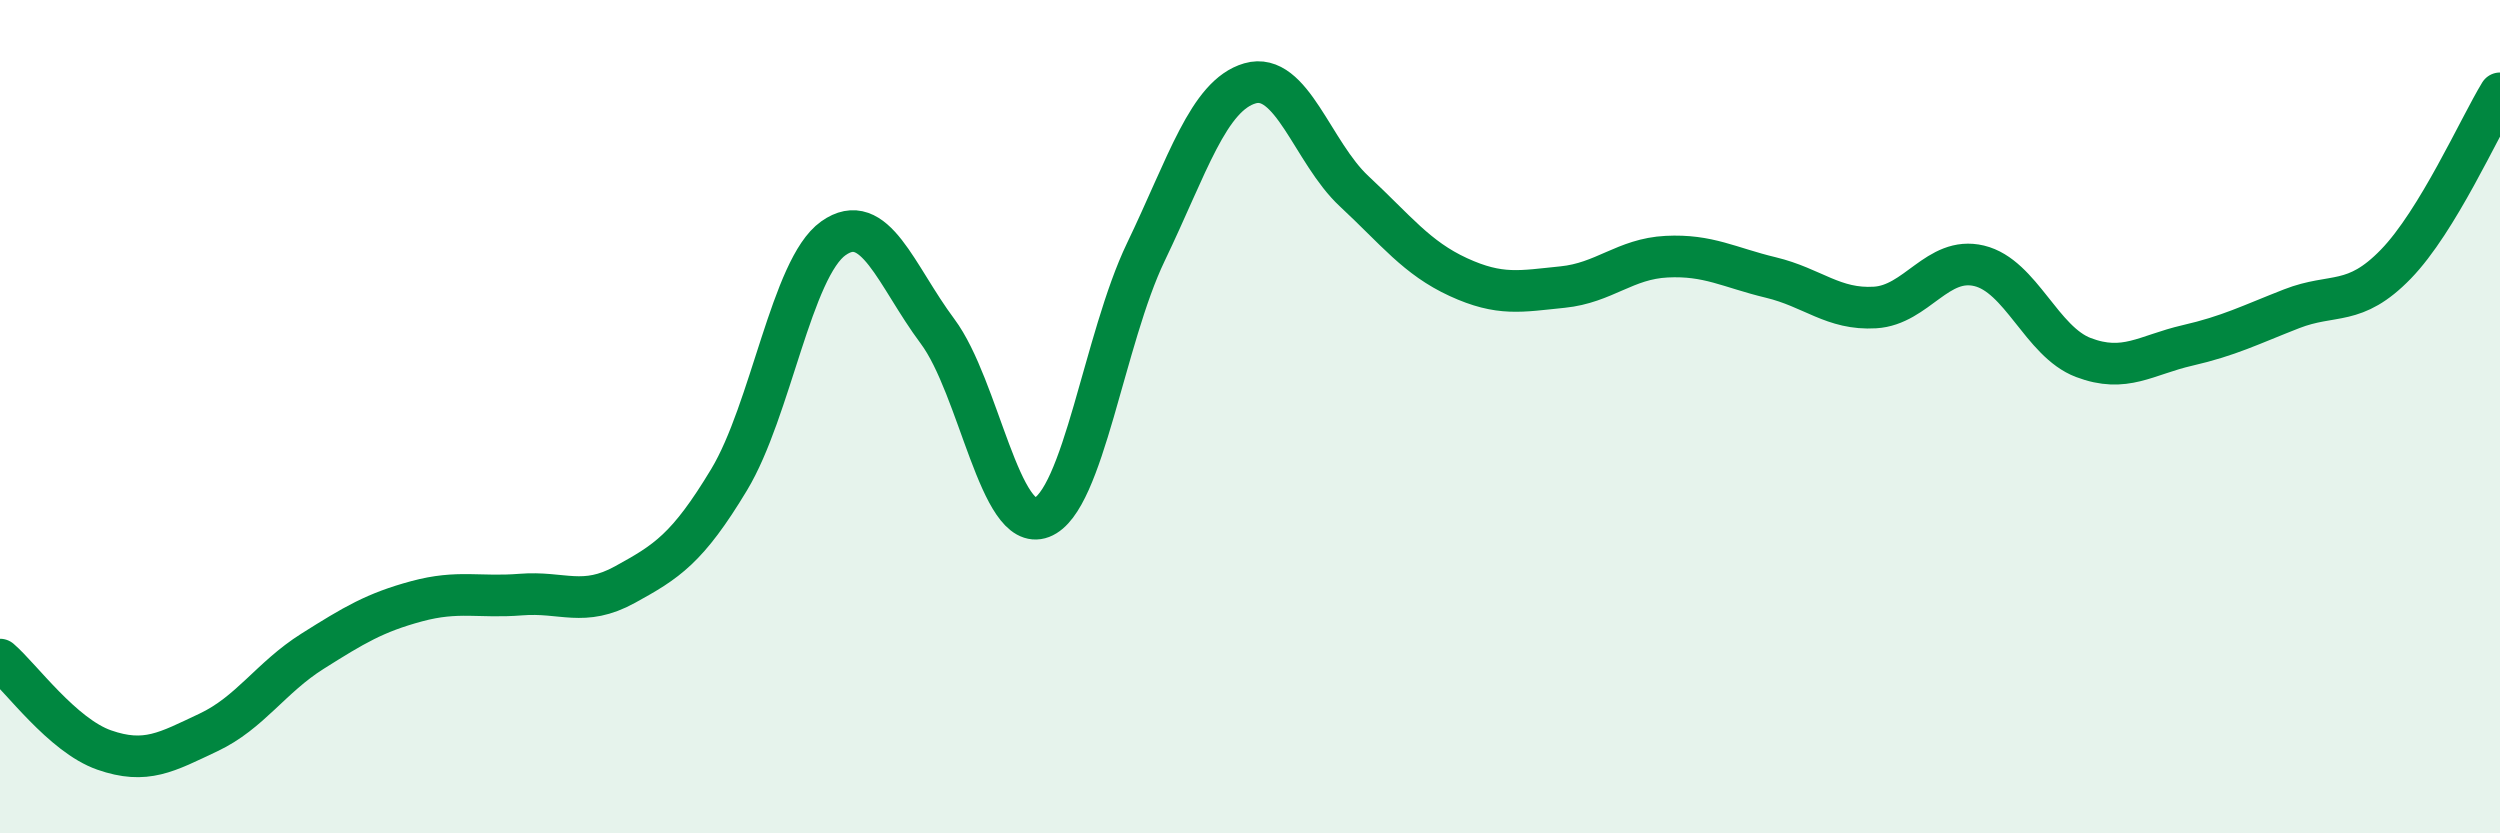 
    <svg width="60" height="20" viewBox="0 0 60 20" xmlns="http://www.w3.org/2000/svg">
      <path
        d="M 0,15.83 C 0.5,16.26 1.5,17.65 2.5,18 C 3.5,18.35 4,18.05 5,17.58 C 6,17.11 6.5,16.26 7.5,15.63 C 8.5,15 9,14.7 10,14.43 C 11,14.16 11.5,14.35 12.5,14.27 C 13.5,14.19 14,14.58 15,14.03 C 16,13.48 16.5,13.17 17.5,11.51 C 18.5,9.85 19,6.43 20,5.72 C 21,5.01 21.5,6.61 22.5,7.95 C 23.5,9.29 24,12.8 25,12.42 C 26,12.04 26.5,8.13 27.5,6.05 C 28.5,3.97 29,2.29 30,2 C 31,1.71 31.5,3.66 32.5,4.59 C 33.5,5.52 34,6.19 35,6.65 C 36,7.11 36.5,6.99 37.5,6.89 C 38.5,6.79 39,6.21 40,6.16 C 41,6.11 41.5,6.42 42.5,6.66 C 43.5,6.9 44,7.44 45,7.38 C 46,7.32 46.5,6.14 47.5,6.38 C 48.5,6.62 49,8.2 50,8.58 C 51,8.96 51.5,8.52 52.5,8.29 C 53.5,8.06 54,7.8 55,7.41 C 56,7.02 56.5,7.37 57.5,6.34 C 58.5,5.31 59.5,3.06 60,2.24L60 20L0 20Z"
        fill="#008740"
        opacity="0.1"
        stroke-linecap="round"
        stroke-linejoin="round"
      />
      <path
        d="M 0,15.83 C 0.5,16.26 1.5,17.65 2.5,18 C 3.5,18.35 4,18.05 5,17.58 C 6,17.11 6.5,16.26 7.5,15.63 C 8.5,15 9,14.7 10,14.43 C 11,14.16 11.5,14.35 12.5,14.27 C 13.5,14.19 14,14.58 15,14.03 C 16,13.48 16.5,13.17 17.5,11.51 C 18.5,9.85 19,6.43 20,5.72 C 21,5.01 21.5,6.61 22.5,7.95 C 23.5,9.29 24,12.8 25,12.42 C 26,12.04 26.5,8.13 27.5,6.05 C 28.5,3.97 29,2.29 30,2 C 31,1.71 31.5,3.66 32.5,4.59 C 33.5,5.52 34,6.19 35,6.65 C 36,7.11 36.5,6.99 37.5,6.89 C 38.5,6.79 39,6.21 40,6.16 C 41,6.11 41.5,6.42 42.5,6.66 C 43.5,6.9 44,7.44 45,7.38 C 46,7.32 46.5,6.14 47.5,6.38 C 48.5,6.62 49,8.2 50,8.58 C 51,8.96 51.5,8.52 52.5,8.29 C 53.5,8.06 54,7.8 55,7.41 C 56,7.02 56.5,7.37 57.5,6.34 C 58.5,5.31 59.5,3.06 60,2.24"
        stroke="#008740"
        stroke-width="1"
        fill="none"
        stroke-linecap="round"
        stroke-linejoin="round"
      />
    </svg>
  